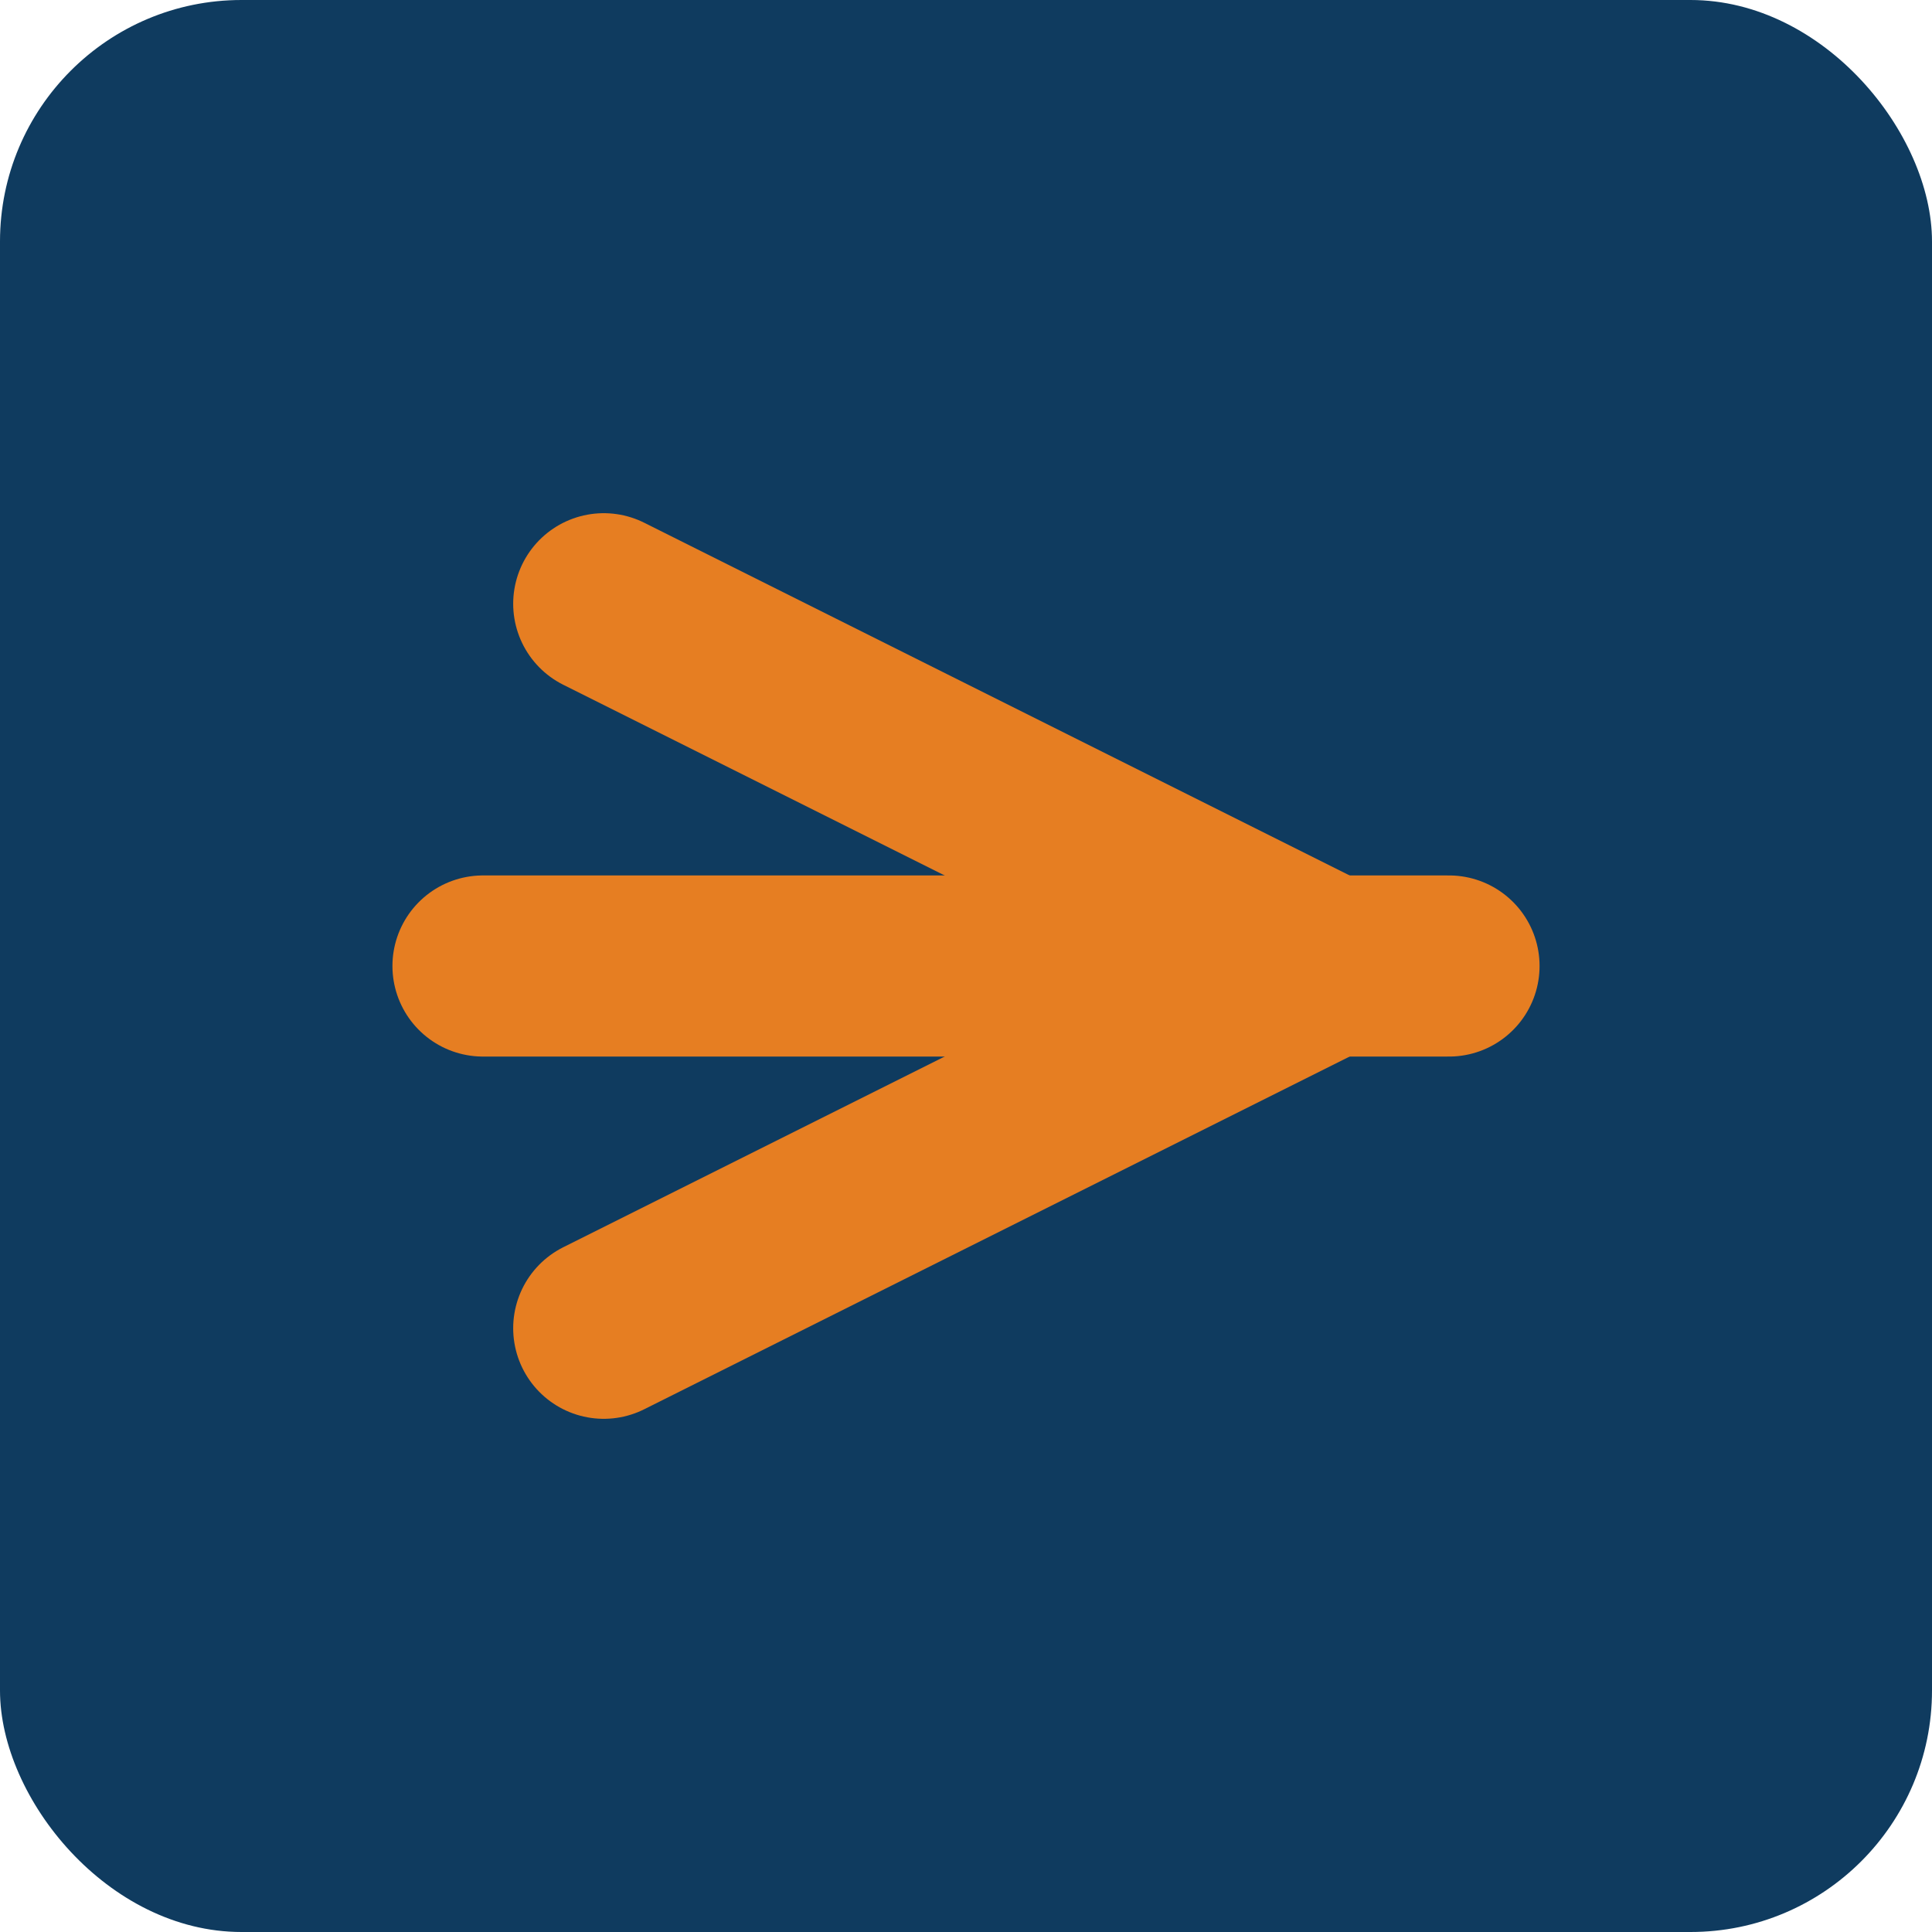 <svg width="32" height="32" viewBox="0 0 32 32" fill="none" xmlns="http://www.w3.org/2000/svg">
  <rect width="32" height="32" rx="4" fill="#0F3B5F"/>
  <path d="M10 10l12 6-12 6" stroke="#E67E22" stroke-width="3" stroke-linecap="round"/>
  <path d="M8 16h16" stroke="#E67E22" stroke-width="3" stroke-linecap="round"/>
</svg>